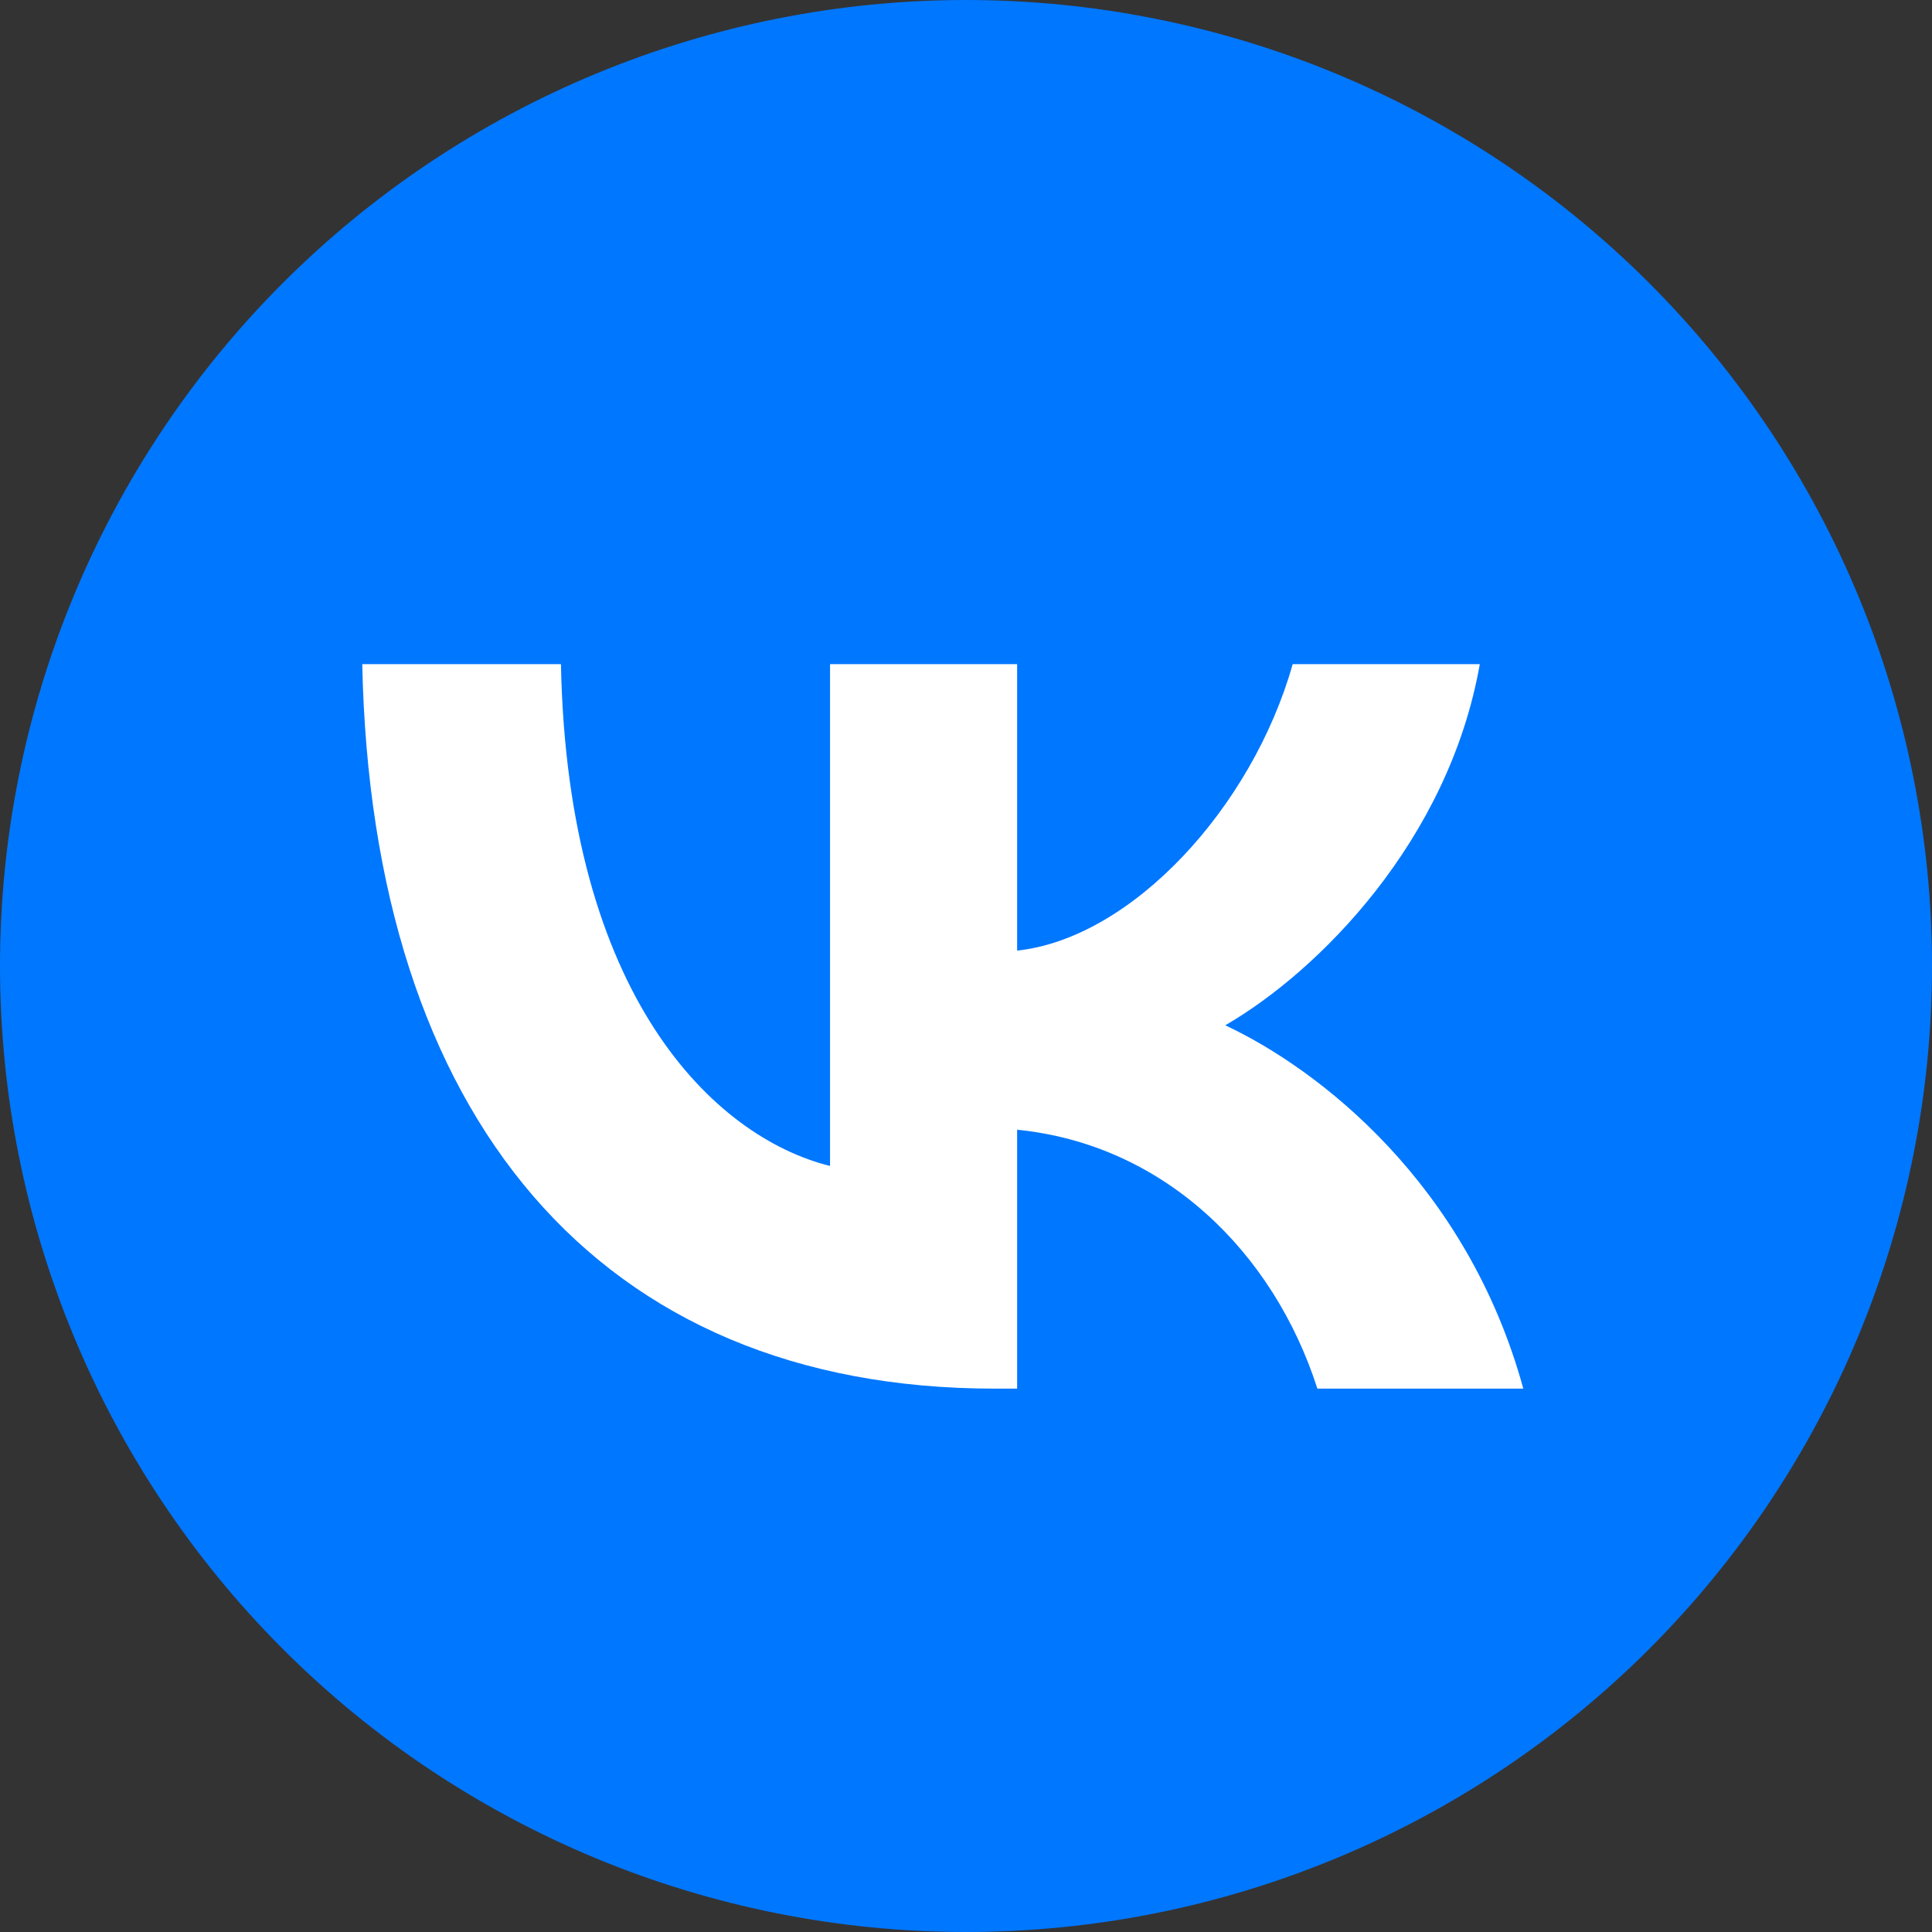 <?xml version="1.0" encoding="UTF-8"?> <svg xmlns="http://www.w3.org/2000/svg" width="32" height="32" viewBox="0 0 32 32" fill="none"><rect x="0" y="0" width="32" height="32" fill="#333333" stroke="none"/> <path d="M16 0C11.757 0 7.687 1.686 4.686 4.686C1.686 7.687 0 11.757 0 16C0 20.244 1.686 24.313 4.686 27.314C7.687 30.314 11.757 32 16 32C20.244 32 24.313 30.314 27.314 27.314C30.314 24.313 32 20.244 32 16C32 11.757 30.314 7.687 27.314 4.686C24.313 1.686 20.244 0 16 0Z" fill="#0077FF"></path> <path d="M16.474 23C9.904 23 6.156 18.495 6 11H9.291C9.399 16.502 11.826 18.832 13.748 19.312V11H16.847V15.745C18.745 15.54 20.739 13.378 21.411 11H24.51C23.994 13.931 21.832 16.093 20.294 16.982C21.832 17.703 24.294 19.589 25.231 23H21.82C21.087 20.718 19.261 18.952 16.847 18.712V23H16.474Z" fill="white"></path> </svg> 